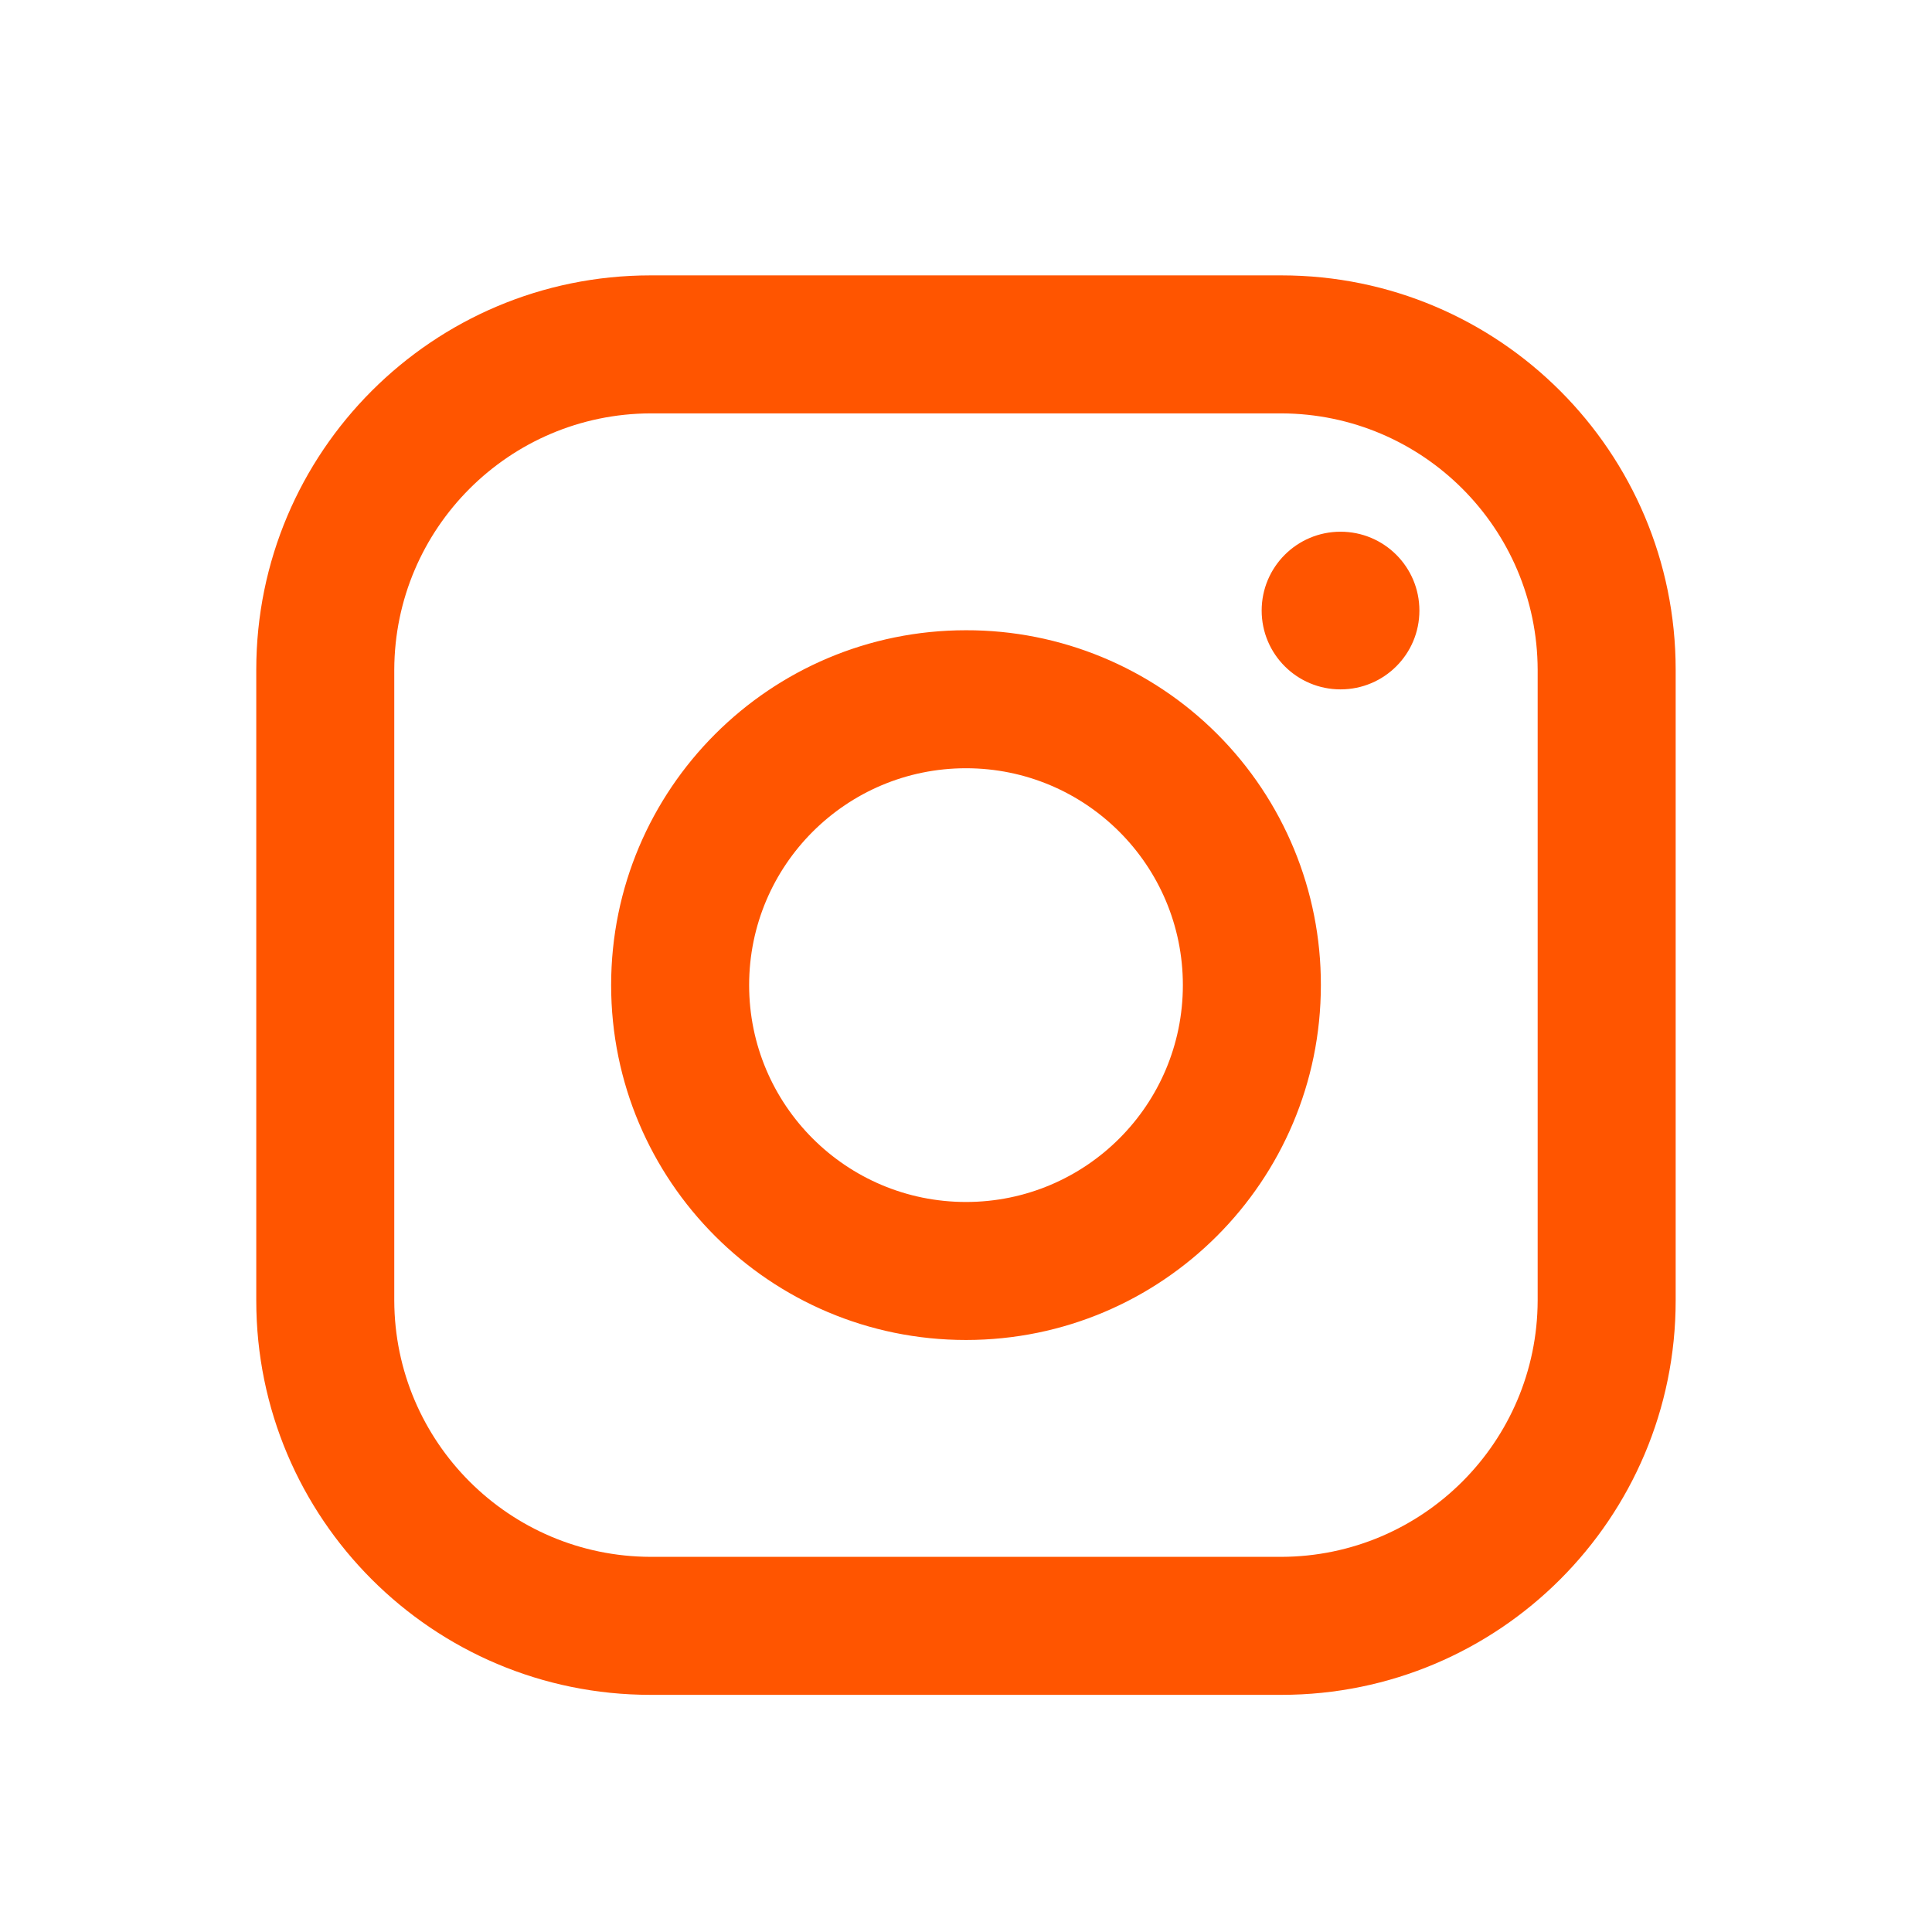<svg width="28" height="28" viewBox="0 0 28 28" fill="none" xmlns="http://www.w3.org/2000/svg">
<path fill-rule="evenodd" clip-rule="evenodd" d="M18.571 3.991H9.428C6.272 3.991 3.714 6.55 3.714 9.706V18.849C3.714 22.005 6.272 24.563 9.428 24.563H18.571C21.727 24.563 24.285 22.005 24.285 18.849V9.706C24.285 6.55 21.727 3.991 18.571 3.991ZM22.285 18.849C22.279 20.897 20.62 22.557 18.571 22.563H9.428C7.38 22.557 5.72 20.897 5.714 18.849V9.706C5.72 7.657 7.38 5.998 9.428 5.991H18.571C20.62 5.998 22.279 7.657 22.285 9.706V18.849ZM19.428 9.991C20.06 9.991 20.571 9.48 20.571 8.849C20.571 8.217 20.06 7.706 19.428 7.706C18.797 7.706 18.285 8.217 18.285 8.849C18.285 9.48 18.797 9.991 19.428 9.991ZM14 9.134C11.159 9.134 8.857 11.437 8.857 14.277C8.857 17.117 11.159 19.42 14 19.42C16.84 19.42 19.143 17.117 19.143 14.277C19.146 12.912 18.605 11.602 17.64 10.637C16.675 9.672 15.365 9.131 14 9.134ZM10.857 14.277C10.857 16.013 12.264 17.42 14 17.42C15.736 17.42 17.143 16.013 17.143 14.277C17.143 12.541 15.736 11.134 14 11.134C12.264 11.134 10.857 12.541 10.857 14.277Z" fill="#FF5500"/>
</svg>

